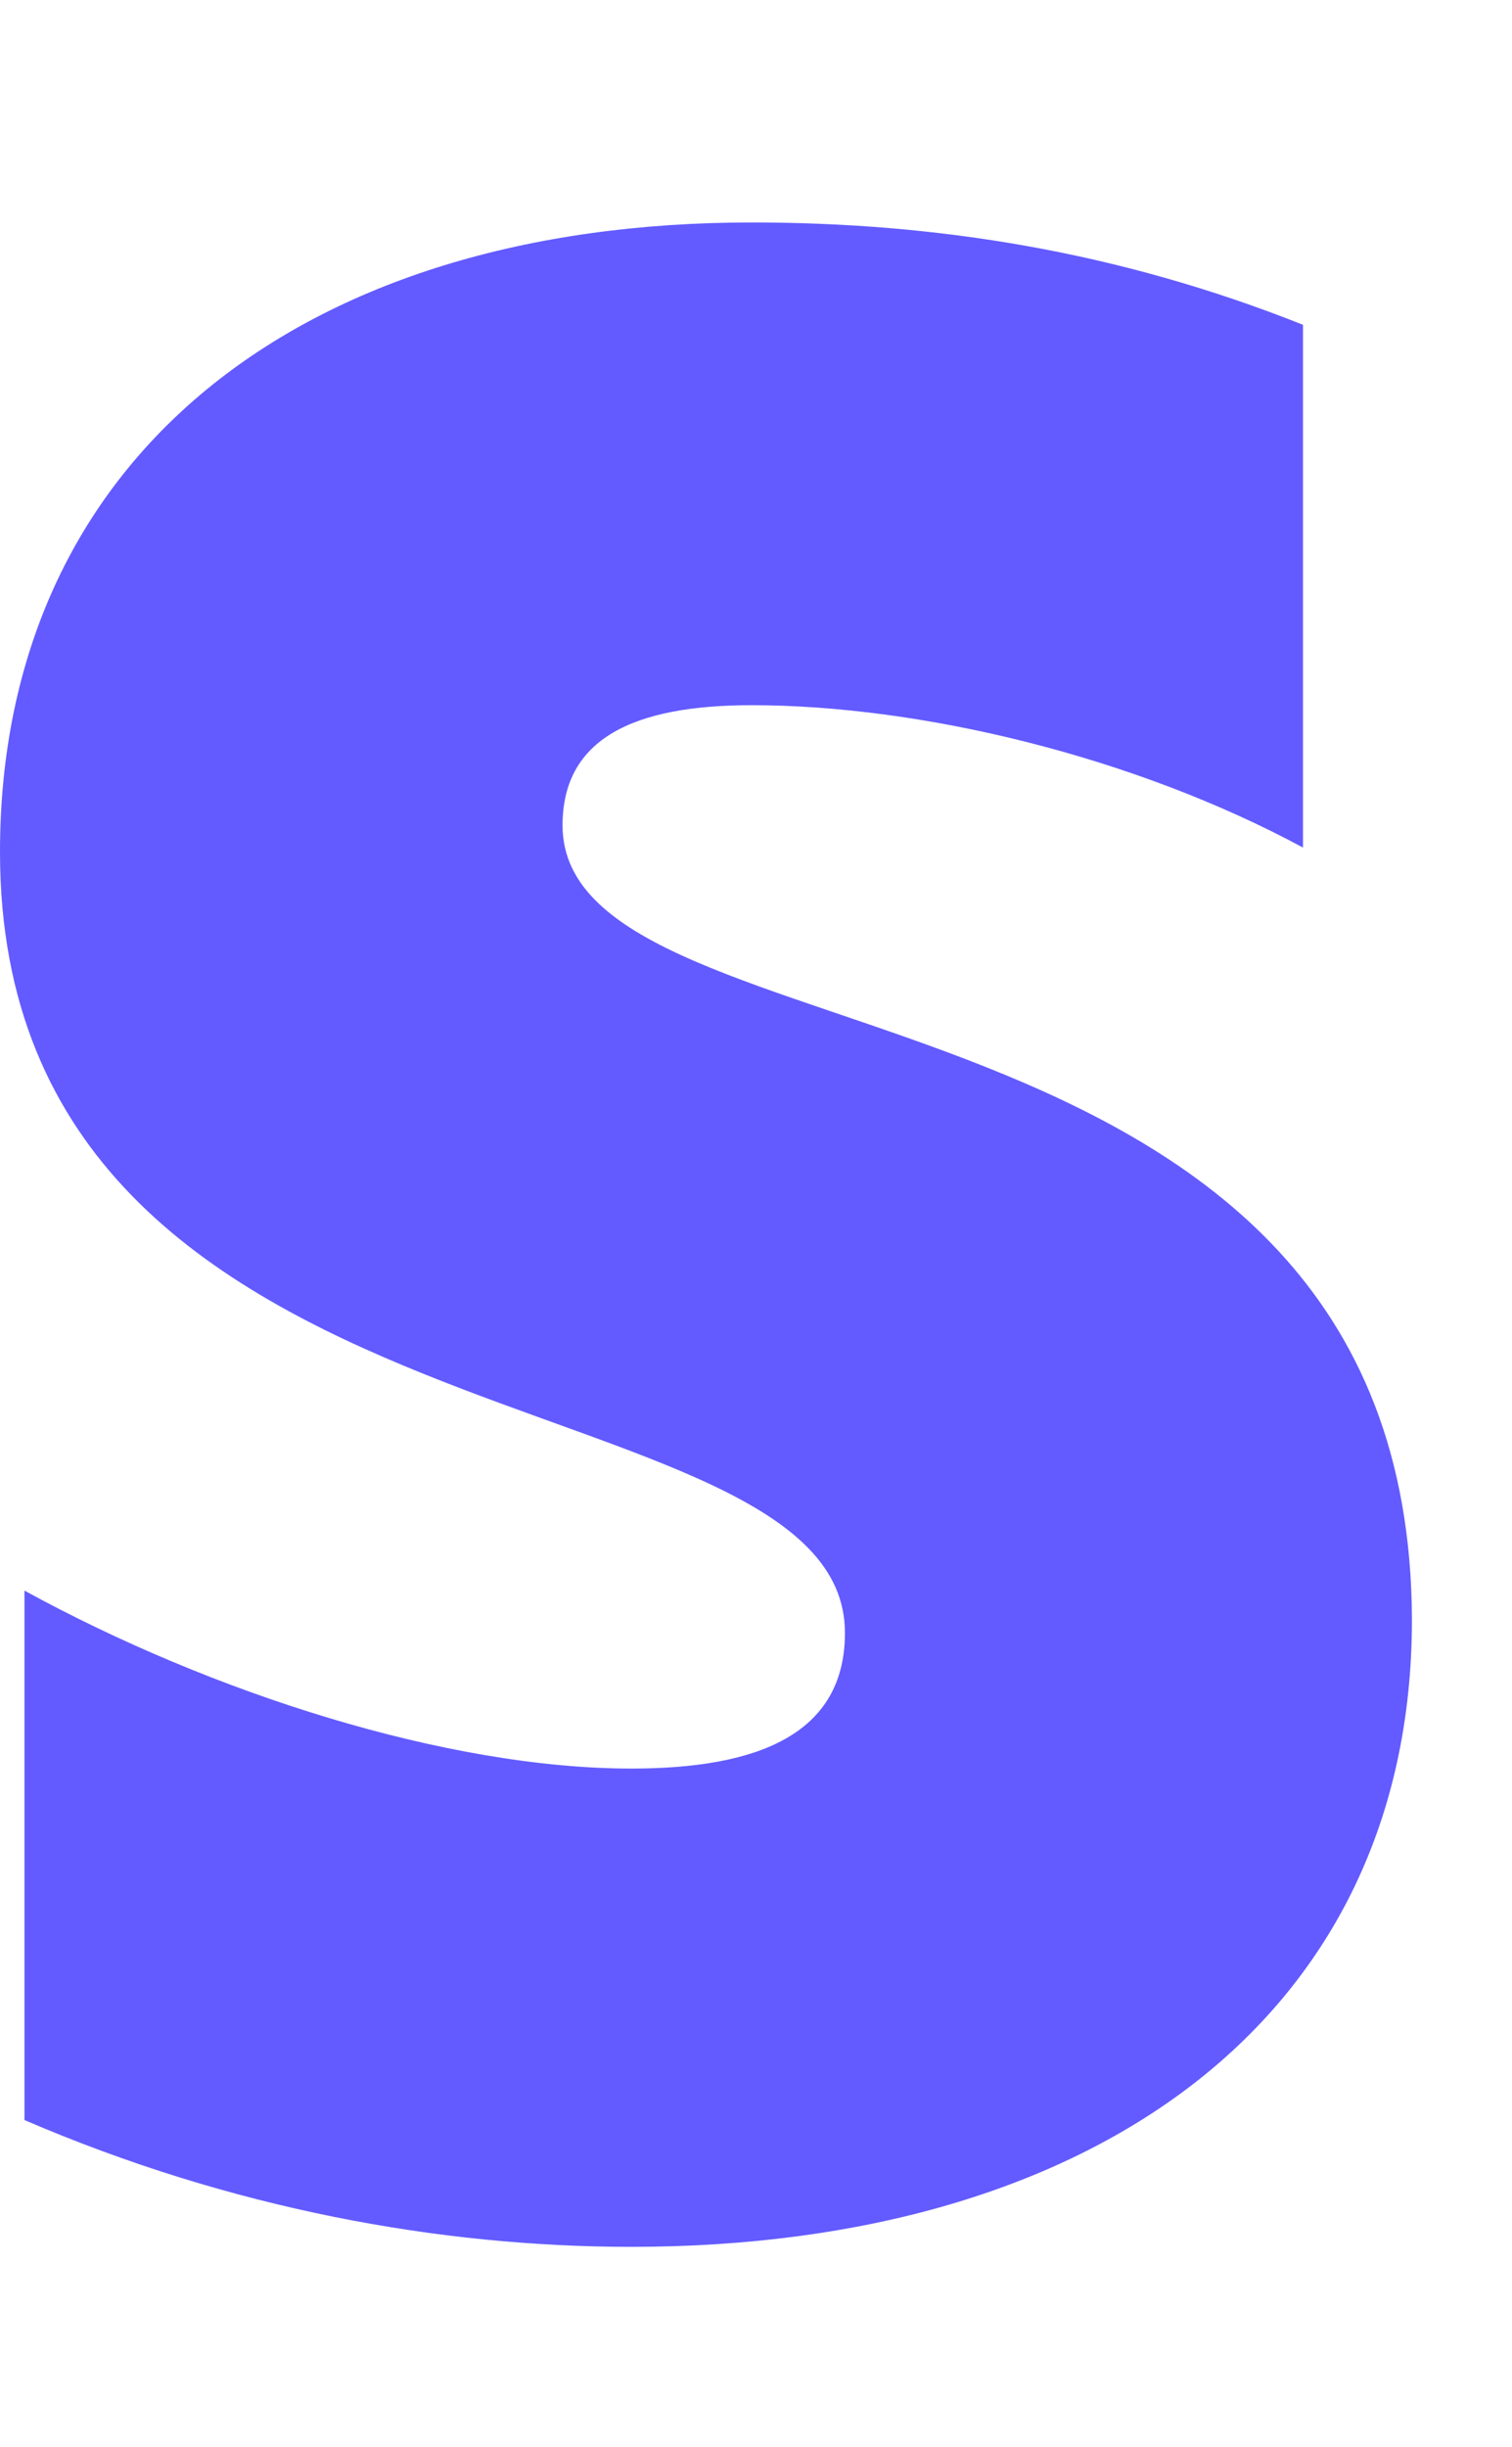 <?xml version="1.0" encoding="utf-8"?>
<!-- Generator: Adobe Illustrator 25.1.0, SVG Export Plug-In . SVG Version: 6.00 Build 0)  -->
<svg version="1.1" id="Layer_1" xmlns="http://www.w3.org/2000/svg" xmlns:xlink="http://www.w3.org/1999/xlink" x="0px" y="0px"
	 viewBox="0 0 68 110" style="enable-background:new 0 0 68 110;" xml:space="preserve">
<style type="text/css">
	.st0{fill-rule:evenodd;clip-rule:evenodd;fill:#635BFF;}
</style>
<g>
	<path class="st0" d="M25.3,37.1c0-3.9,3.2-5.4,8.5-5.4c7.6,0,17.2,2.3,24.8,6.4V14.6C50.3,11.3,42.1,10,33.8,10
		C13.5,10,0,20.6,0,38.3c0,27.6,38,23.2,38,35.1c0,4.6-4,6.1-9.6,6.1c-8.3,0-18.9-3.4-27.3-8v23.8c9.3,4,18.7,5.7,27.3,5.7
		c20.8,0,35.1-10.3,35.1-28.2C63.4,43,25.3,48.3,25.3,37.1z"/>
</g>
</svg>

